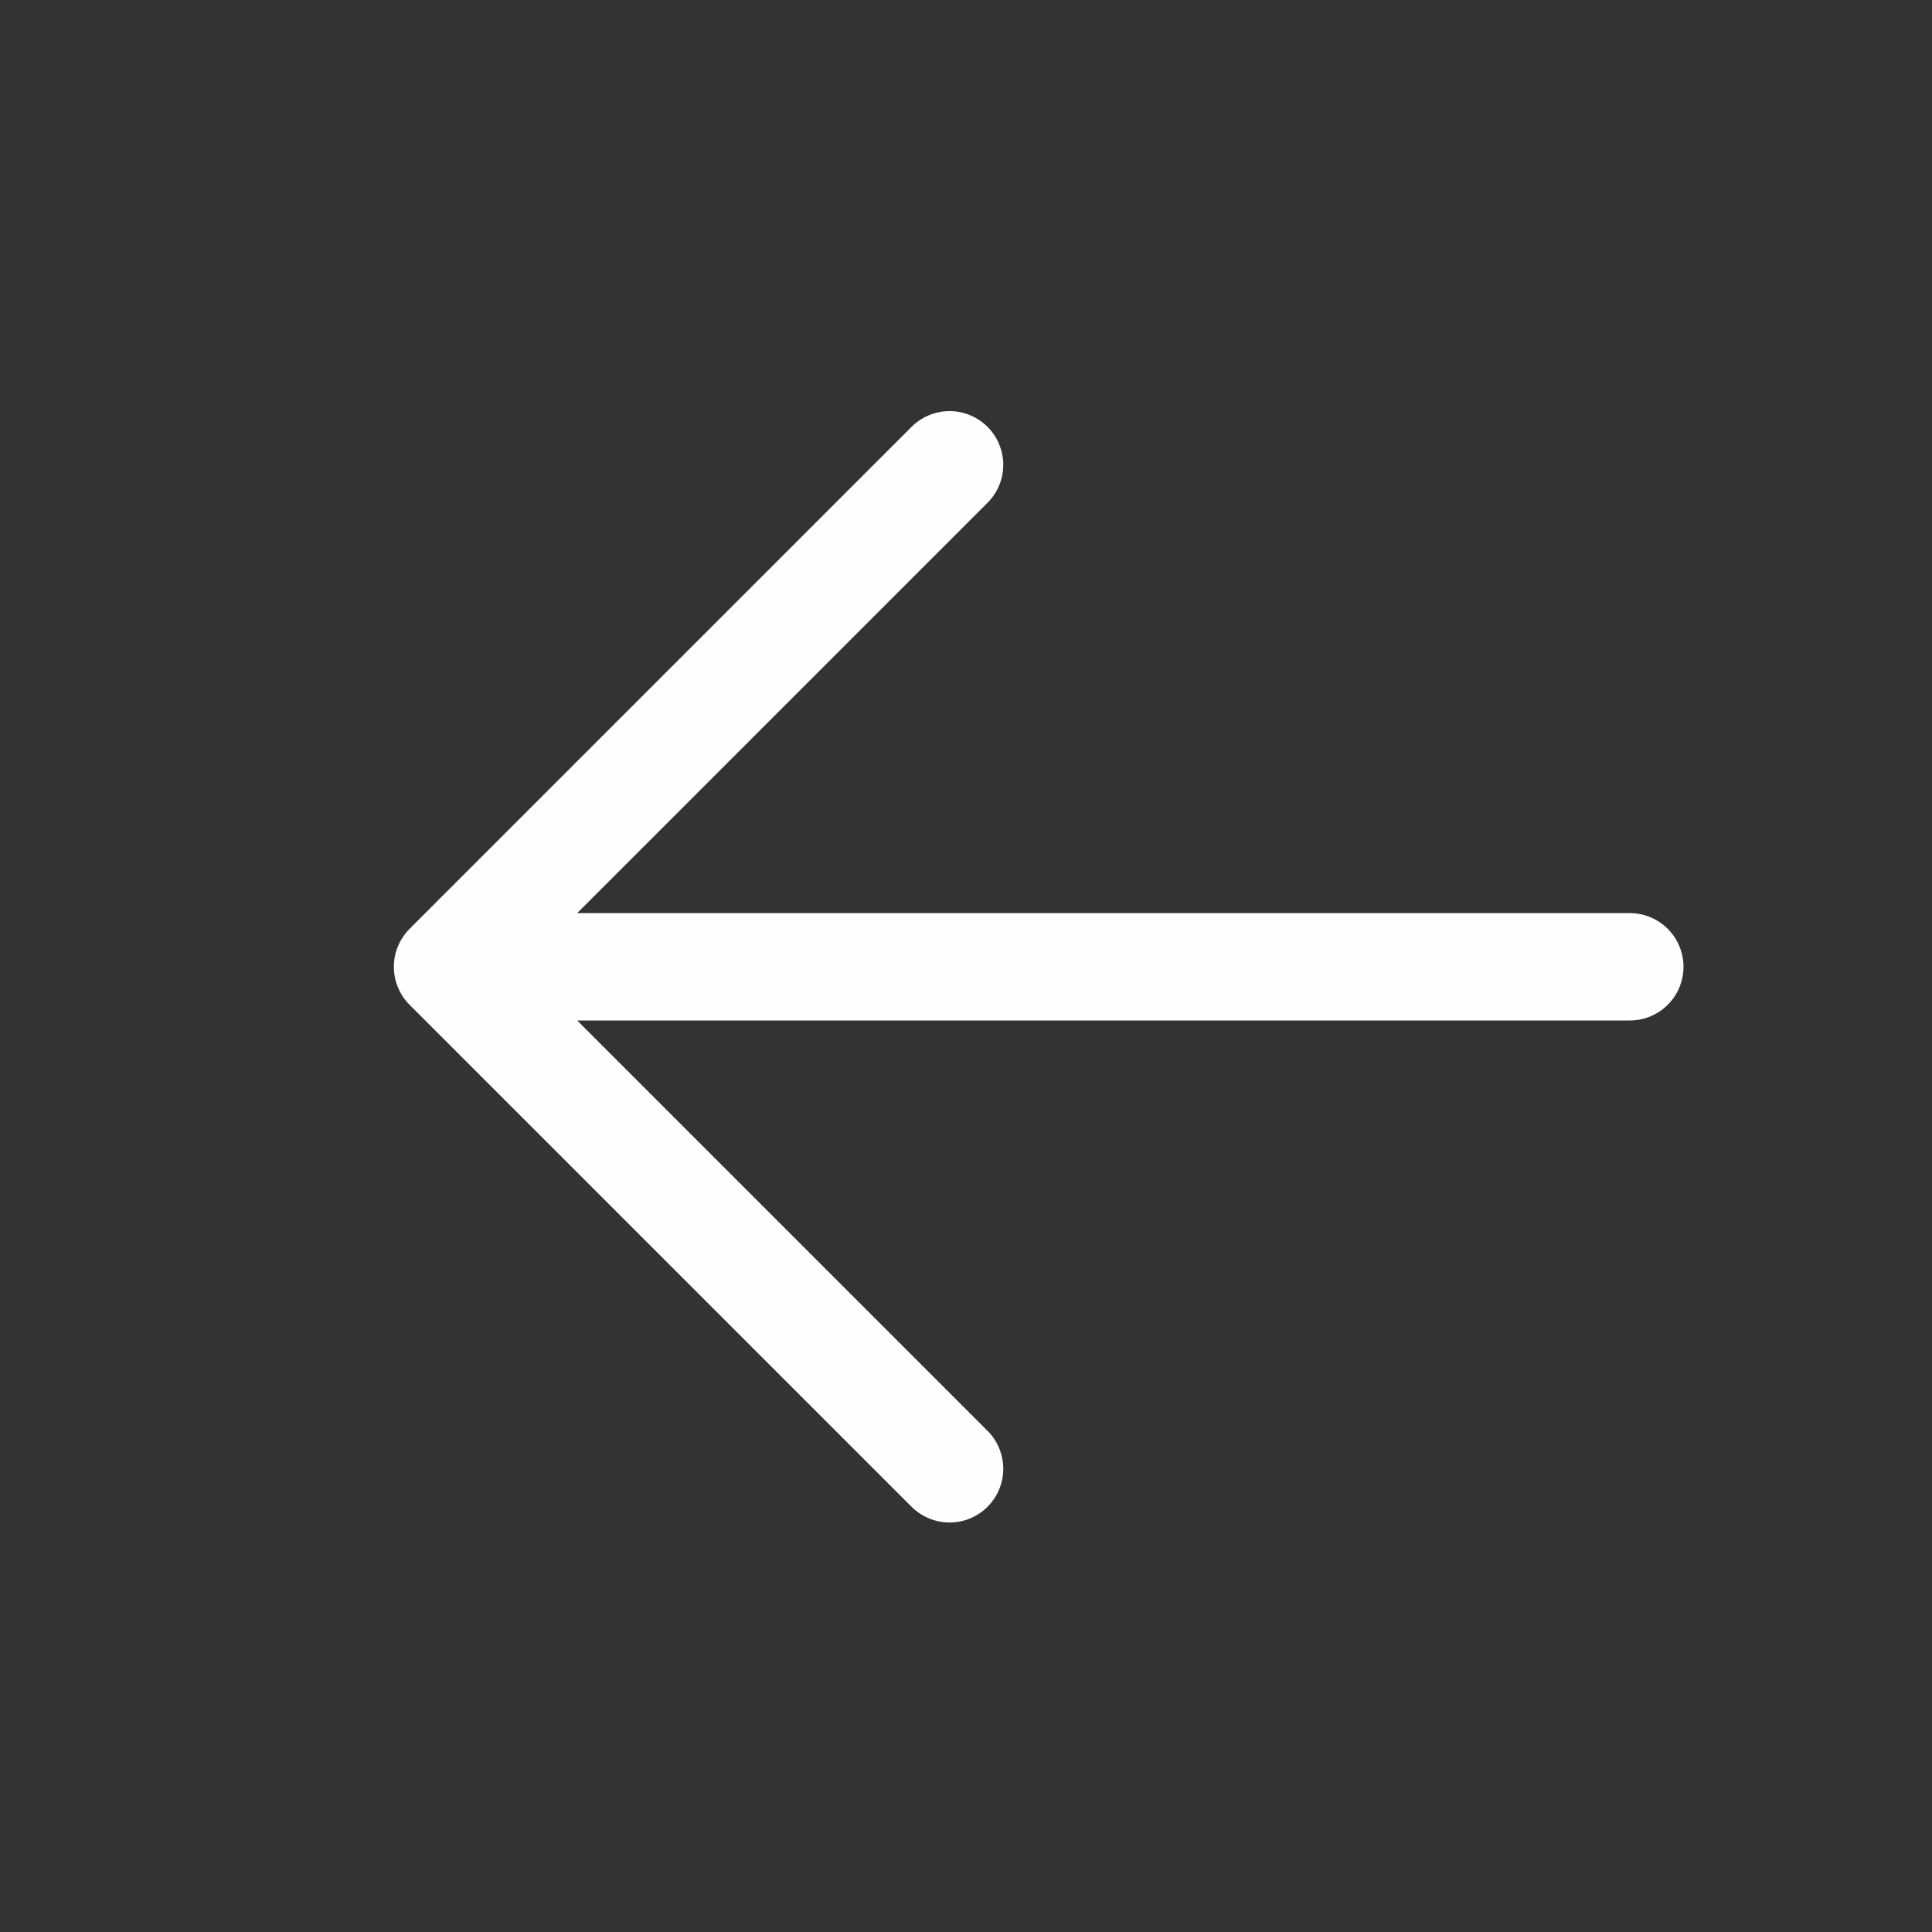 <svg xmlns="http://www.w3.org/2000/svg" width="24" height="24" viewBox="0 0 24 24" fill="none">
    <rect x="0" y="0" width="24" height="24" fill="#333333" stroke="none"/>
    <path d="M4.893 12.02C4.895 12.193 4.965 12.359 5.088 12.482L11.314 18.708C11.376 18.772 11.45 18.823 11.531 18.858C11.612 18.893 11.7 18.912 11.789 18.913C11.878 18.914 11.966 18.897 12.048 18.864C12.13 18.83 12.205 18.78 12.267 18.718C12.33 18.655 12.38 18.58 12.413 18.498C12.447 18.416 12.464 18.328 12.463 18.239C12.462 18.15 12.443 18.063 12.408 17.981C12.373 17.9 12.322 17.826 12.258 17.765L7.17 12.677H20.236C20.324 12.678 20.412 12.662 20.494 12.629C20.576 12.596 20.651 12.547 20.714 12.485C20.777 12.423 20.827 12.349 20.861 12.268C20.895 12.186 20.913 12.098 20.913 12.01C20.913 11.922 20.895 11.834 20.861 11.753C20.827 11.671 20.777 11.597 20.714 11.535C20.651 11.473 20.576 11.424 20.494 11.391C20.412 11.358 20.324 11.342 20.236 11.343H7.17L12.258 6.255C12.322 6.194 12.373 6.12 12.408 6.039C12.443 5.957 12.462 5.87 12.463 5.781C12.464 5.692 12.447 5.604 12.413 5.522C12.38 5.44 12.33 5.365 12.267 5.302C12.205 5.24 12.13 5.19 12.048 5.157C11.966 5.123 11.878 5.106 11.789 5.107C11.7 5.108 11.612 5.127 11.531 5.162C11.45 5.197 11.376 5.248 11.314 5.312L5.088 11.538C5.025 11.601 4.975 11.677 4.942 11.759C4.908 11.842 4.891 11.93 4.893 12.02Z" fill="#FEFEFF"/>
</svg>
